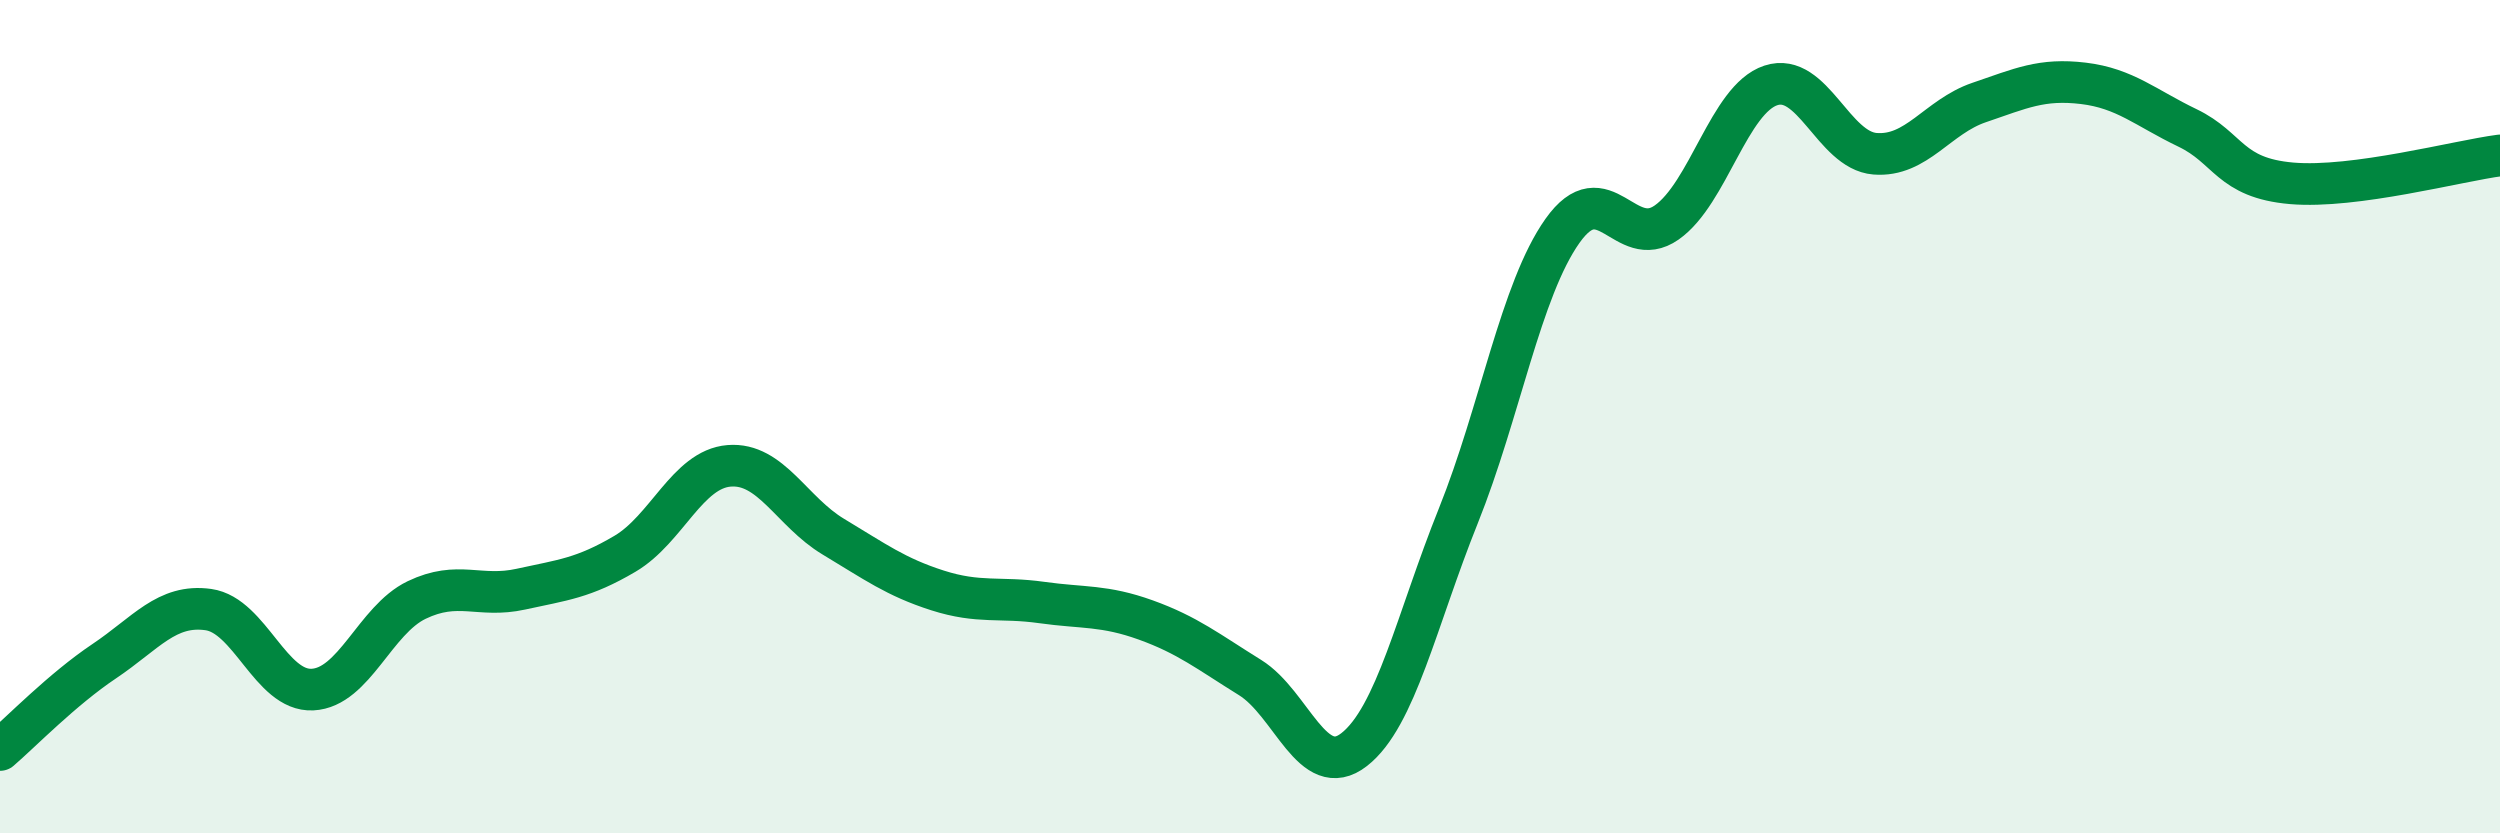 
    <svg width="60" height="20" viewBox="0 0 60 20" xmlns="http://www.w3.org/2000/svg">
      <path
        d="M 0,18 C 0.5,17.57 1.5,16.54 2.5,15.87 C 3.5,15.2 4,14.49 5,14.63 C 6,14.77 6.5,16.6 7.5,16.55 C 8.5,16.5 9,14.88 10,14.4 C 11,13.92 11.5,14.36 12.5,14.14 C 13.5,13.92 14,13.88 15,13.29 C 16,12.7 16.5,11.26 17.5,11.18 C 18.5,11.1 19,12.28 20,12.88 C 21,13.48 21.5,13.85 22.5,14.17 C 23.5,14.49 24,14.32 25,14.46 C 26,14.6 26.5,14.52 27.5,14.88 C 28.5,15.24 29,15.64 30,16.26 C 31,16.88 31.5,18.77 32.5,17.99 C 33.5,17.21 34,14.87 35,12.38 C 36,9.89 36.5,6.95 37.5,5.54 C 38.5,4.13 39,6.04 40,5.34 C 41,4.64 41.5,2.38 42.5,2.05 C 43.5,1.72 44,3.61 45,3.69 C 46,3.77 46.5,2.8 47.5,2.46 C 48.5,2.12 49,1.88 50,2 C 51,2.12 51.5,2.59 52.5,3.07 C 53.5,3.55 53.5,4.27 55,4.4 C 56.5,4.53 59,3.86 60,3.73L60 20L0 20Z"
        fill="#008740"
        opacity="0.1"
        stroke-linecap="round"
        stroke-linejoin="round"
      />
      <path
        d="M 0,18 C 0.5,17.57 1.5,16.54 2.5,15.87 C 3.5,15.2 4,14.49 5,14.63 C 6,14.77 6.5,16.6 7.5,16.55 C 8.5,16.5 9,14.88 10,14.4 C 11,13.92 11.5,14.36 12.5,14.14 C 13.5,13.92 14,13.88 15,13.29 C 16,12.7 16.5,11.26 17.5,11.18 C 18.5,11.1 19,12.28 20,12.88 C 21,13.48 21.5,13.85 22.5,14.17 C 23.5,14.49 24,14.32 25,14.46 C 26,14.6 26.5,14.52 27.5,14.88 C 28.5,15.24 29,15.64 30,16.26 C 31,16.88 31.5,18.77 32.5,17.99 C 33.5,17.21 34,14.87 35,12.38 C 36,9.89 36.5,6.95 37.5,5.54 C 38.5,4.13 39,6.04 40,5.34 C 41,4.64 41.5,2.38 42.5,2.05 C 43.5,1.72 44,3.61 45,3.69 C 46,3.77 46.5,2.8 47.5,2.46 C 48.5,2.12 49,1.88 50,2 C 51,2.12 51.5,2.59 52.5,3.07 C 53.5,3.55 53.5,4.27 55,4.4 C 56.5,4.53 59,3.86 60,3.73"
        stroke="#008740"
        stroke-width="1"
        fill="none"
        stroke-linecap="round"
        stroke-linejoin="round"
      />
    </svg>
  